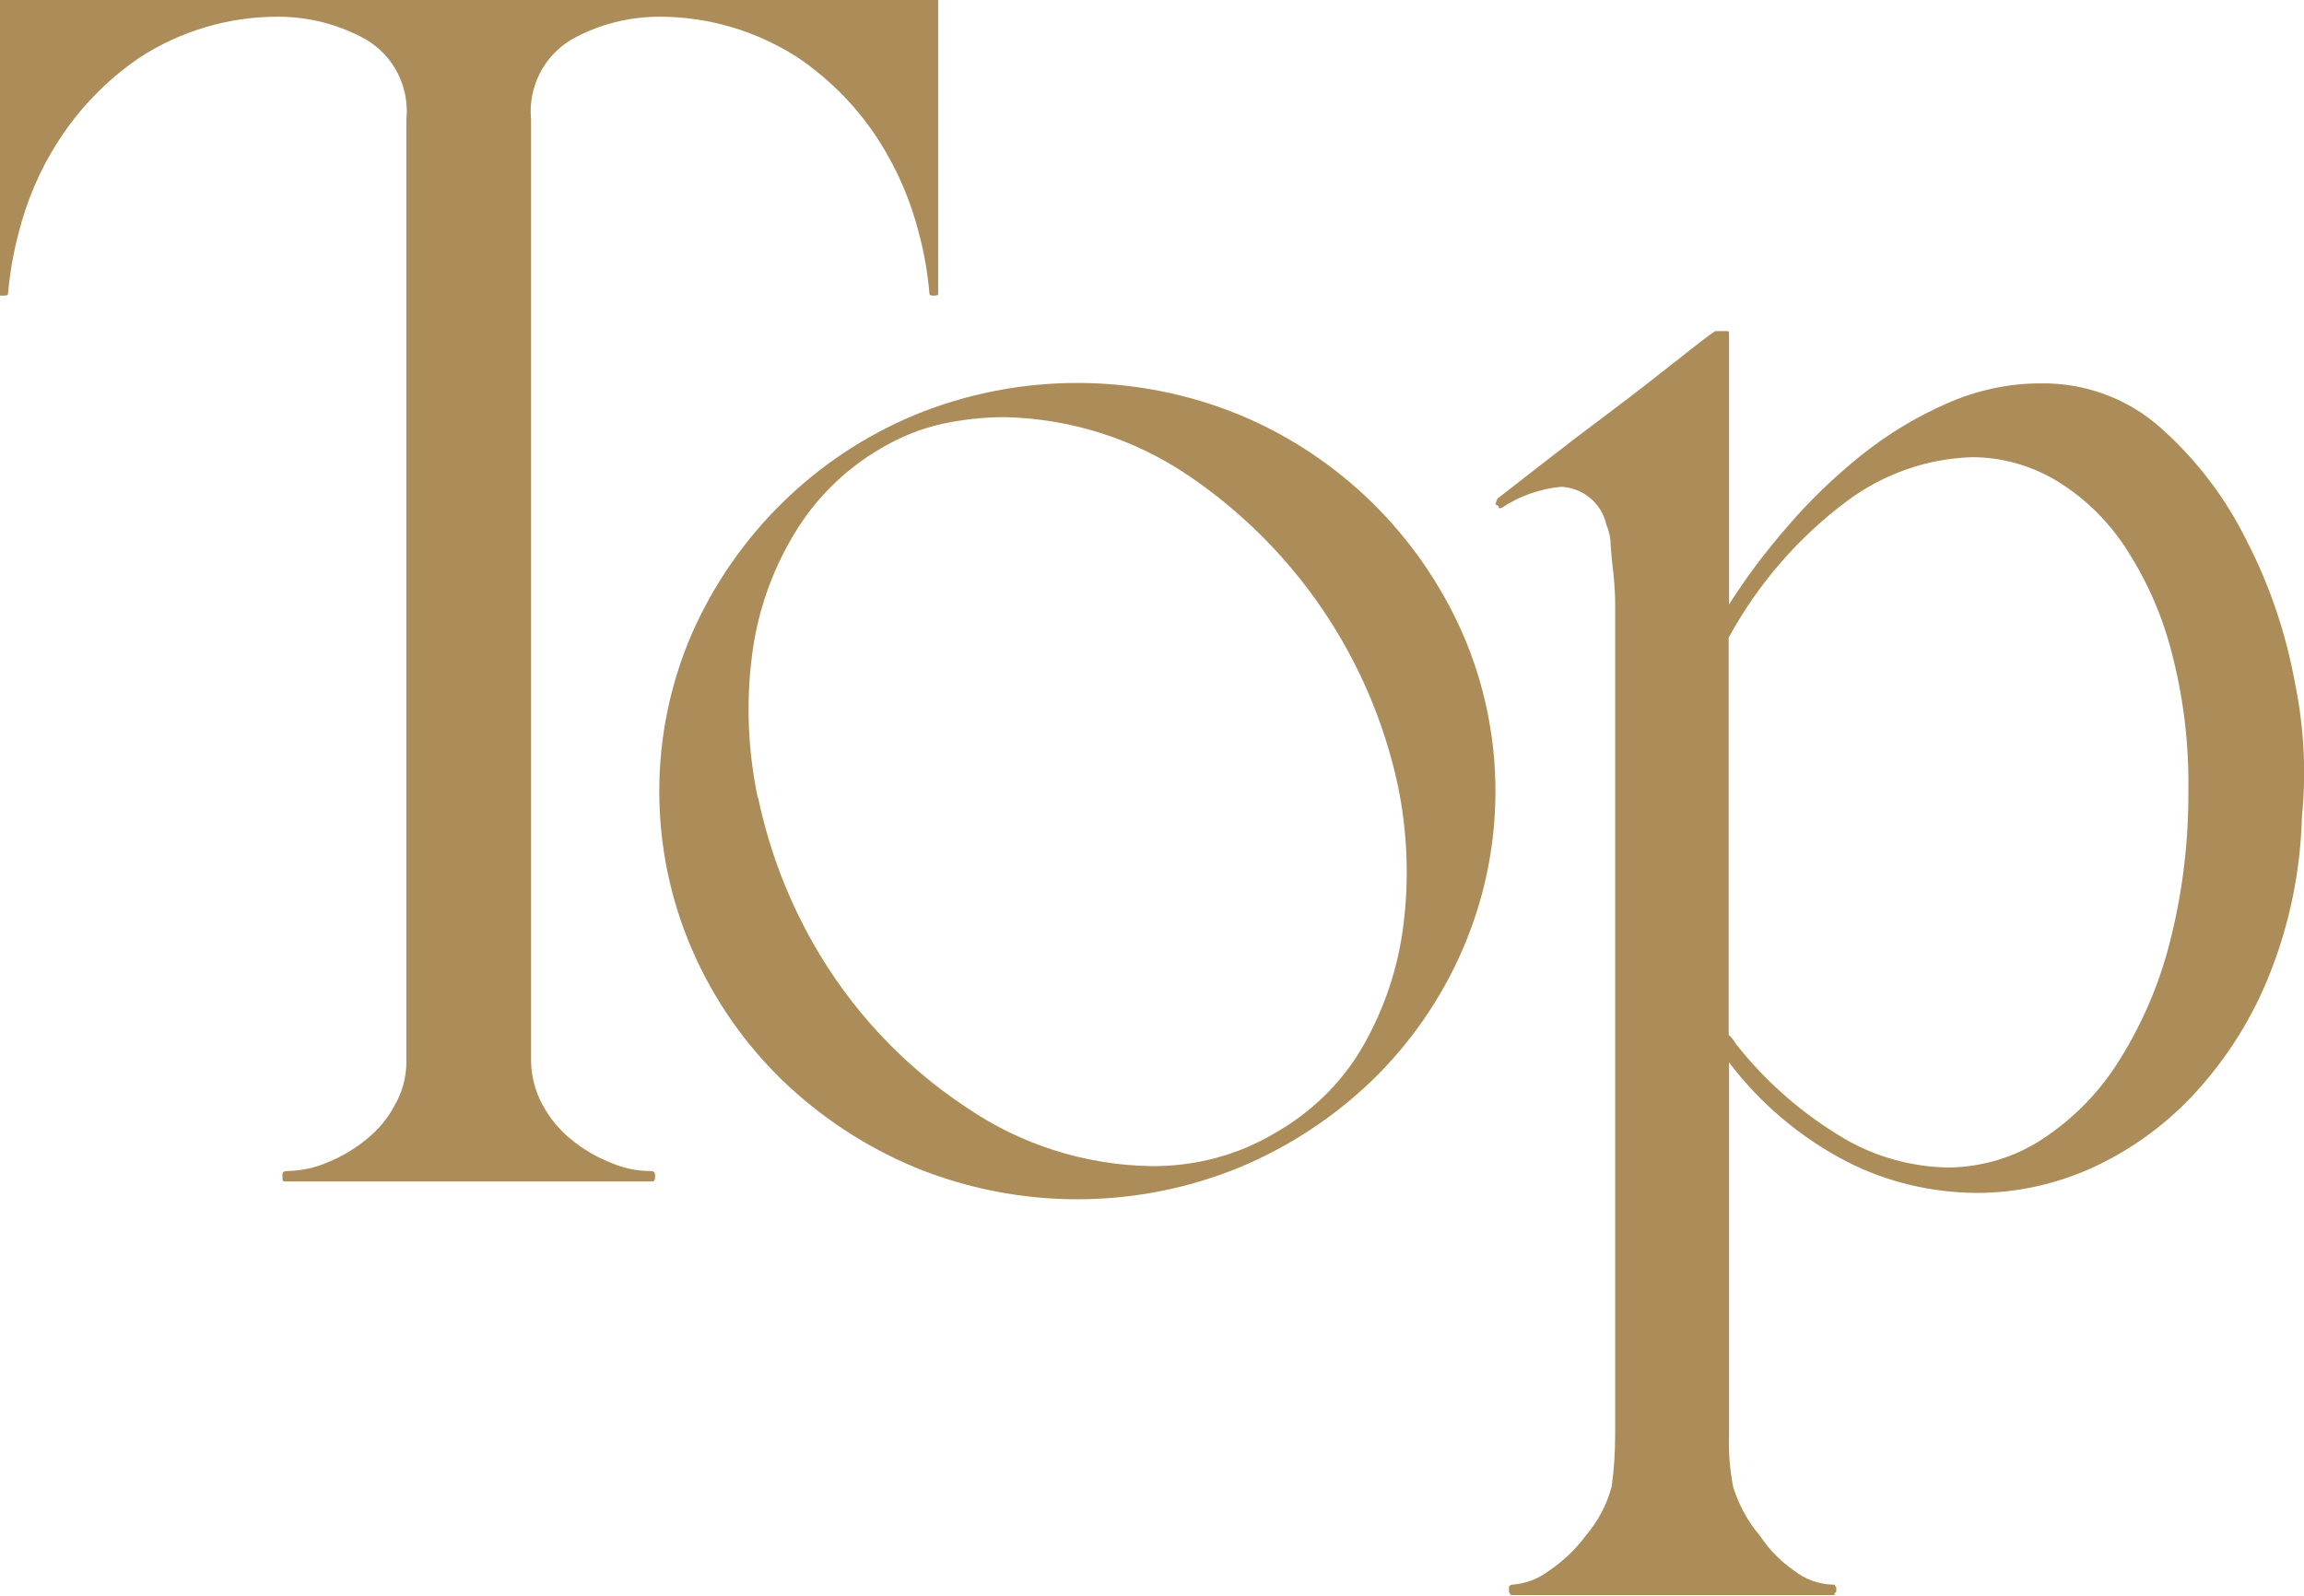 <?xml version="1.0" encoding="UTF-8"?><svg id="a" xmlns="http://www.w3.org/2000/svg" viewBox="0 0 66.16 45.84"><path id="b" d="m.03,8.49h.1c.07,0,.1-.02.1-.05.05-.58.15-1.16.3-1.73.23-.93.61-1.82,1.12-2.62.61-.96,1.41-1.79,2.35-2.43,1.18-.77,2.56-1.18,3.98-1.18.88,0,1.75.22,2.52.65.81.47,1.26,1.37,1.17,2.3v27.05c0,.44-.11.87-.33,1.25-.2.39-.49.73-.83,1-.33.27-.7.49-1.1.65-.36.16-.75.24-1.15.25-.1,0-.15.03-.15.1v.1c0,.07.02.1.05.1h10.6s.05-.03.05-.1v-.1c0-.07-.05-.1-.15-.1-.4,0-.79-.09-1.15-.25-.4-.16-.77-.38-1.1-.65-.34-.27-.62-.61-.83-1-.21-.38-.32-.81-.33-1.25V3.43c-.09-.93.37-1.83,1.17-2.3.77-.43,1.64-.65,2.52-.65,1.41,0,2.79.41,3.98,1.18.94.64,1.74,1.46,2.35,2.43.51.81.89,1.7,1.12,2.62.15.56.25,1.14.3,1.73,0,.03.03.05.1.05h.05c.07,0,.1-.02.1-.05V-.01H-.02v8.45s.01.05.04.05c0,0,0,0,.01,0h0Zm19.85,18.8c.61,1.4,1.48,2.66,2.58,3.73,1.1,1.06,2.39,1.91,3.8,2.5,2.99,1.23,6.36,1.23,9.35,0,1.41-.59,2.7-1.44,3.8-2.5,1.09-1.06,1.97-2.33,2.58-3.73,1.27-2.91,1.27-6.22,0-9.12-1.25-2.82-3.53-5.06-6.38-6.25-2.99-1.23-6.36-1.23-9.35,0-2.85,1.19-5.13,3.43-6.38,6.25-1.27,2.91-1.26,6.22,0,9.12h0Zm1.88-4.38c-.28-1.33-.34-2.7-.17-4.05.15-1.24.56-2.43,1.2-3.5.61-1.03,1.47-1.88,2.5-2.48.54-.32,1.12-.56,1.73-.7.6-.13,1.21-.2,1.83-.2,1.88.04,3.72.62,5.28,1.68,3.06,2.07,5.21,5.24,6,8.85.28,1.33.34,2.7.17,4.05-.15,1.23-.55,2.42-1.17,3.5-.6,1.04-1.48,1.89-2.52,2.48-1.07.64-2.3.96-3.55.95-1.9-.03-3.76-.62-5.33-1.7-1.81-1.2-3.31-2.81-4.38-4.7-.74-1.3-1.27-2.71-1.58-4.18h0Zm21.17-8.43l.1.05c0,.07.03.08.1.05.51-.34,1.09-.54,1.7-.6.63.03,1.17.48,1.3,1.1.08.18.12.38.12.57.02.25.04.52.08.82.03.3.05.6.05.9v23.8c0,.51-.03,1.02-.1,1.52-.14.53-.4,1.01-.75,1.42-.29.39-.65.73-1.05,1-.3.23-.67.37-1.05.4-.05,0-.09.03-.1.07,0,0,0,.02,0,.03v.1s.03.09.07.1c0,0,.02,0,.03,0h9.25v-.05l.05-.05v-.1s0-.05-.02-.05-.02-.02-.02-.05h-.05c-.41-.01-.8-.15-1.12-.4-.39-.27-.72-.61-.98-1-.35-.41-.61-.89-.77-1.4-.1-.51-.14-1.03-.12-1.55v-10.65c.9,1.19,2.05,2.16,3.38,2.85,1.15.59,2.43.89,3.73.9,1.17,0,2.32-.26,3.38-.75,1.11-.52,2.1-1.25,2.92-2.15.91-1,1.63-2.15,2.12-3.4.57-1.43.88-2.96.92-4.5.13-1.29.06-2.58-.2-3.85-.26-1.42-.72-2.79-1.38-4.07-.6-1.22-1.43-2.32-2.45-3.23-.95-.86-2.19-1.32-3.48-1.3-.92,0-1.83.2-2.67.57-.89.39-1.72.89-2.48,1.5-.77.62-1.48,1.3-2.12,2.05-.61.7-1.17,1.44-1.67,2.23v-7.8s-.01-.05-.04-.05c0,0,0,0-.01,0h-.35c-.2.13-.58.43-1.15.88-.57.45-1.18.93-1.85,1.43s-1.3.98-1.9,1.45l-1.35,1.05s-.05.1-.05.15h0Zm6.7,3.85c.84-1.55,2.01-2.9,3.42-3.95,1.04-.77,2.28-1.21,3.58-1.25.84,0,1.66.23,2.38.65.79.47,1.46,1.11,1.98,1.88.61.92,1.07,1.93,1.35,3,.35,1.31.52,2.67.5,4.02.01,1.46-.16,2.91-.52,4.33-.3,1.21-.79,2.36-1.45,3.42-.56.91-1.31,1.68-2.2,2.27-.81.54-1.76.82-2.73.83-1.05-.02-2.07-.3-2.98-.83-1.2-.71-2.26-1.63-3.12-2.73-.05-.09-.12-.18-.2-.25v-11.4h0Z" style="fill:#ac8d59; fill-rule:evenodd; stroke-width:0px;"/></svg>